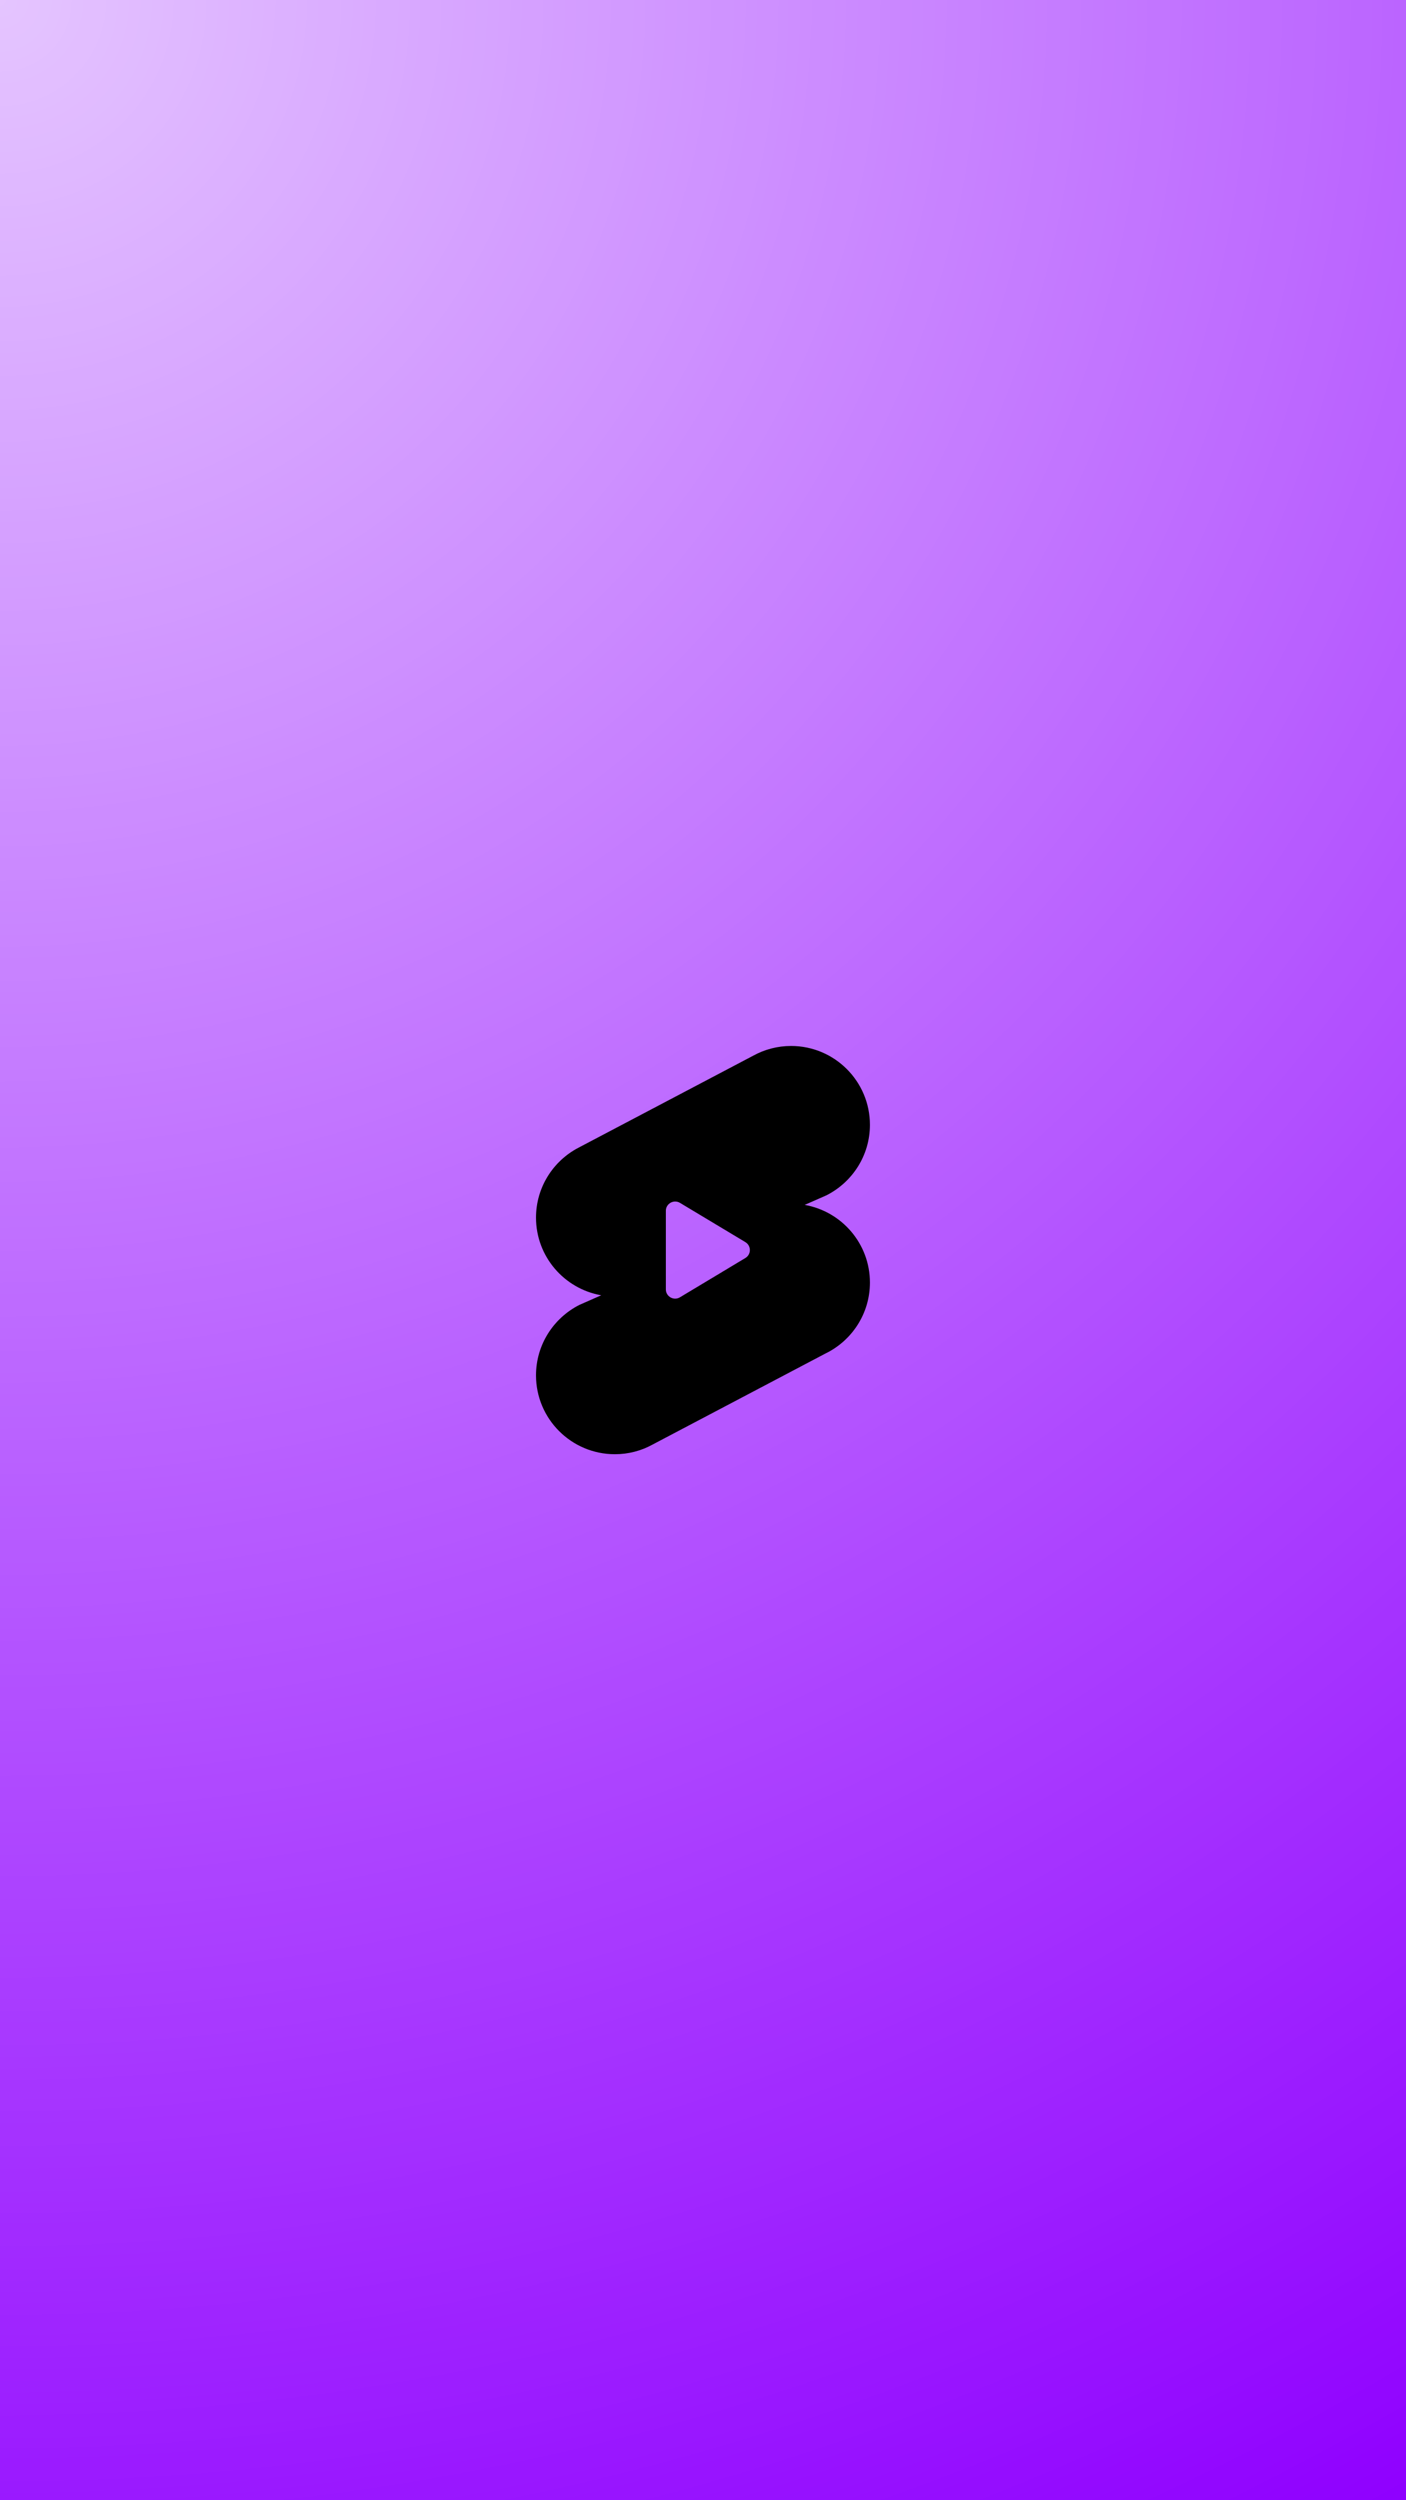 <svg xmlns="http://www.w3.org/2000/svg" xmlns:xlink="http://www.w3.org/1999/xlink" width="1080" zoomAndPan="magnify" viewBox="0 0 810 1440" height="1920" preserveAspectRatio="xMidYMid meet" version="1.2"><defs><radialGradient gradientTransform="matrix(1,0,0,1,0,-0)" id="cd2a745413" gradientUnits="userSpaceOnUse" r="1652.18" cx="0" fx="0" cy="0" fy="0"><stop style="stop-color:#e5c5ff;stop-opacity:1;" offset="0"></stop><stop style="stop-color:#e4c4ff;stop-opacity:1;" offset="0.004"></stop><stop style="stop-color:#e4c3ff;stop-opacity:1;" offset="0.008"></stop><stop style="stop-color:#e4c2ff;stop-opacity:1;" offset="0.012"></stop><stop style="stop-color:#e3c2ff;stop-opacity:1;" offset="0.016"></stop><stop style="stop-color:#e3c1ff;stop-opacity:1;" offset="0.02"></stop><stop style="stop-color:#e3c0ff;stop-opacity:1;" offset="0.023"></stop><stop style="stop-color:#e2bfff;stop-opacity:1;" offset="0.027"></stop><stop style="stop-color:#e2beff;stop-opacity:1;" offset="0.031"></stop><stop style="stop-color:#e2beff;stop-opacity:1;" offset="0.035"></stop><stop style="stop-color:#e1bdff;stop-opacity:1;" offset="0.039"></stop><stop style="stop-color:#e1bcff;stop-opacity:1;" offset="0.043"></stop><stop style="stop-color:#e1bbff;stop-opacity:1;" offset="0.047"></stop><stop style="stop-color:#e0bbff;stop-opacity:1;" offset="0.051"></stop><stop style="stop-color:#e0baff;stop-opacity:1;" offset="0.055"></stop><stop style="stop-color:#e0b9ff;stop-opacity:1;" offset="0.059"></stop><stop style="stop-color:#dfb8ff;stop-opacity:1;" offset="0.062"></stop><stop style="stop-color:#dfb8ff;stop-opacity:1;" offset="0.066"></stop><stop style="stop-color:#dfb7ff;stop-opacity:1;" offset="0.07"></stop><stop style="stop-color:#deb6ff;stop-opacity:1;" offset="0.074"></stop><stop style="stop-color:#deb5ff;stop-opacity:1;" offset="0.078"></stop><stop style="stop-color:#deb4ff;stop-opacity:1;" offset="0.082"></stop><stop style="stop-color:#ddb4ff;stop-opacity:1;" offset="0.086"></stop><stop style="stop-color:#ddb3ff;stop-opacity:1;" offset="0.09"></stop><stop style="stop-color:#ddb2ff;stop-opacity:1;" offset="0.094"></stop><stop style="stop-color:#dcb1ff;stop-opacity:1;" offset="0.098"></stop><stop style="stop-color:#dcb1ff;stop-opacity:1;" offset="0.102"></stop><stop style="stop-color:#dcb0ff;stop-opacity:1;" offset="0.105"></stop><stop style="stop-color:#dbafff;stop-opacity:1;" offset="0.109"></stop><stop style="stop-color:#dbaeff;stop-opacity:1;" offset="0.113"></stop><stop style="stop-color:#dbaeff;stop-opacity:1;" offset="0.117"></stop><stop style="stop-color:#daadff;stop-opacity:1;" offset="0.121"></stop><stop style="stop-color:#daacff;stop-opacity:1;" offset="0.125"></stop><stop style="stop-color:#daabff;stop-opacity:1;" offset="0.129"></stop><stop style="stop-color:#d9aaff;stop-opacity:1;" offset="0.133"></stop><stop style="stop-color:#d9aaff;stop-opacity:1;" offset="0.137"></stop><stop style="stop-color:#d9a9ff;stop-opacity:1;" offset="0.141"></stop><stop style="stop-color:#d8a8ff;stop-opacity:1;" offset="0.145"></stop><stop style="stop-color:#d8a7ff;stop-opacity:1;" offset="0.148"></stop><stop style="stop-color:#d8a7ff;stop-opacity:1;" offset="0.152"></stop><stop style="stop-color:#d7a6ff;stop-opacity:1;" offset="0.156"></stop><stop style="stop-color:#d7a5ff;stop-opacity:1;" offset="0.16"></stop><stop style="stop-color:#d7a4ff;stop-opacity:1;" offset="0.164"></stop><stop style="stop-color:#d6a4ff;stop-opacity:1;" offset="0.168"></stop><stop style="stop-color:#d6a3ff;stop-opacity:1;" offset="0.172"></stop><stop style="stop-color:#d6a2ff;stop-opacity:1;" offset="0.176"></stop><stop style="stop-color:#d5a1ff;stop-opacity:1;" offset="0.18"></stop><stop style="stop-color:#d5a0ff;stop-opacity:1;" offset="0.184"></stop><stop style="stop-color:#d5a0ff;stop-opacity:1;" offset="0.188"></stop><stop style="stop-color:#d49fff;stop-opacity:1;" offset="0.191"></stop><stop style="stop-color:#d49eff;stop-opacity:1;" offset="0.195"></stop><stop style="stop-color:#d49dff;stop-opacity:1;" offset="0.199"></stop><stop style="stop-color:#d39dff;stop-opacity:1;" offset="0.203"></stop><stop style="stop-color:#d39cff;stop-opacity:1;" offset="0.207"></stop><stop style="stop-color:#d39bff;stop-opacity:1;" offset="0.211"></stop><stop style="stop-color:#d29aff;stop-opacity:1;" offset="0.215"></stop><stop style="stop-color:#d29aff;stop-opacity:1;" offset="0.219"></stop><stop style="stop-color:#d299ff;stop-opacity:1;" offset="0.223"></stop><stop style="stop-color:#d198ff;stop-opacity:1;" offset="0.227"></stop><stop style="stop-color:#d197ff;stop-opacity:1;" offset="0.23"></stop><stop style="stop-color:#d196ff;stop-opacity:1;" offset="0.234"></stop><stop style="stop-color:#d096ff;stop-opacity:1;" offset="0.238"></stop><stop style="stop-color:#d095ff;stop-opacity:1;" offset="0.242"></stop><stop style="stop-color:#d094ff;stop-opacity:1;" offset="0.246"></stop><stop style="stop-color:#cf93ff;stop-opacity:1;" offset="0.25"></stop><stop style="stop-color:#cf93ff;stop-opacity:1;" offset="0.254"></stop><stop style="stop-color:#cf92ff;stop-opacity:1;" offset="0.258"></stop><stop style="stop-color:#ce91ff;stop-opacity:1;" offset="0.262"></stop><stop style="stop-color:#ce90ff;stop-opacity:1;" offset="0.266"></stop><stop style="stop-color:#ce90ff;stop-opacity:1;" offset="0.27"></stop><stop style="stop-color:#cd8fff;stop-opacity:1;" offset="0.273"></stop><stop style="stop-color:#cd8eff;stop-opacity:1;" offset="0.277"></stop><stop style="stop-color:#cd8dff;stop-opacity:1;" offset="0.281"></stop><stop style="stop-color:#cc8cff;stop-opacity:1;" offset="0.285"></stop><stop style="stop-color:#cc8cff;stop-opacity:1;" offset="0.289"></stop><stop style="stop-color:#cc8bff;stop-opacity:1;" offset="0.293"></stop><stop style="stop-color:#cb8aff;stop-opacity:1;" offset="0.297"></stop><stop style="stop-color:#cb89ff;stop-opacity:1;" offset="0.301"></stop><stop style="stop-color:#cb89ff;stop-opacity:1;" offset="0.305"></stop><stop style="stop-color:#ca88ff;stop-opacity:1;" offset="0.309"></stop><stop style="stop-color:#ca87ff;stop-opacity:1;" offset="0.312"></stop><stop style="stop-color:#ca86ff;stop-opacity:1;" offset="0.316"></stop><stop style="stop-color:#c986ff;stop-opacity:1;" offset="0.32"></stop><stop style="stop-color:#c985ff;stop-opacity:1;" offset="0.324"></stop><stop style="stop-color:#c984ff;stop-opacity:1;" offset="0.328"></stop><stop style="stop-color:#c883ff;stop-opacity:1;" offset="0.332"></stop><stop style="stop-color:#c882ff;stop-opacity:1;" offset="0.336"></stop><stop style="stop-color:#c882ff;stop-opacity:1;" offset="0.34"></stop><stop style="stop-color:#c781ff;stop-opacity:1;" offset="0.344"></stop><stop style="stop-color:#c780ff;stop-opacity:1;" offset="0.348"></stop><stop style="stop-color:#c77fff;stop-opacity:1;" offset="0.352"></stop><stop style="stop-color:#c67fff;stop-opacity:1;" offset="0.355"></stop><stop style="stop-color:#c67eff;stop-opacity:1;" offset="0.359"></stop><stop style="stop-color:#c67dff;stop-opacity:1;" offset="0.363"></stop><stop style="stop-color:#c57cff;stop-opacity:1;" offset="0.367"></stop><stop style="stop-color:#c57cff;stop-opacity:1;" offset="0.371"></stop><stop style="stop-color:#c57bff;stop-opacity:1;" offset="0.375"></stop><stop style="stop-color:#c47aff;stop-opacity:1;" offset="0.379"></stop><stop style="stop-color:#c479ff;stop-opacity:1;" offset="0.383"></stop><stop style="stop-color:#c478ff;stop-opacity:1;" offset="0.387"></stop><stop style="stop-color:#c378ff;stop-opacity:1;" offset="0.391"></stop><stop style="stop-color:#c377ff;stop-opacity:1;" offset="0.395"></stop><stop style="stop-color:#c376ff;stop-opacity:1;" offset="0.398"></stop><stop style="stop-color:#c275ff;stop-opacity:1;" offset="0.402"></stop><stop style="stop-color:#c275ff;stop-opacity:1;" offset="0.406"></stop><stop style="stop-color:#c274ff;stop-opacity:1;" offset="0.41"></stop><stop style="stop-color:#c173ff;stop-opacity:1;" offset="0.414"></stop><stop style="stop-color:#c172ff;stop-opacity:1;" offset="0.418"></stop><stop style="stop-color:#c171ff;stop-opacity:1;" offset="0.422"></stop><stop style="stop-color:#c071ff;stop-opacity:1;" offset="0.426"></stop><stop style="stop-color:#c070ff;stop-opacity:1;" offset="0.43"></stop><stop style="stop-color:#c06fff;stop-opacity:1;" offset="0.434"></stop><stop style="stop-color:#bf6eff;stop-opacity:1;" offset="0.438"></stop><stop style="stop-color:#bf6eff;stop-opacity:1;" offset="0.441"></stop><stop style="stop-color:#bf6dff;stop-opacity:1;" offset="0.445"></stop><stop style="stop-color:#be6cff;stop-opacity:1;" offset="0.449"></stop><stop style="stop-color:#be6bff;stop-opacity:1;" offset="0.453"></stop><stop style="stop-color:#be6bff;stop-opacity:1;" offset="0.457"></stop><stop style="stop-color:#bd6aff;stop-opacity:1;" offset="0.461"></stop><stop style="stop-color:#bd69ff;stop-opacity:1;" offset="0.465"></stop><stop style="stop-color:#bd68ff;stop-opacity:1;" offset="0.469"></stop><stop style="stop-color:#bc67ff;stop-opacity:1;" offset="0.473"></stop><stop style="stop-color:#bc67ff;stop-opacity:1;" offset="0.477"></stop><stop style="stop-color:#bc66ff;stop-opacity:1;" offset="0.48"></stop><stop style="stop-color:#bb65ff;stop-opacity:1;" offset="0.484"></stop><stop style="stop-color:#bb64ff;stop-opacity:1;" offset="0.488"></stop><stop style="stop-color:#ba64ff;stop-opacity:1;" offset="0.492"></stop><stop style="stop-color:#ba63ff;stop-opacity:1;" offset="0.496"></stop><stop style="stop-color:#ba62ff;stop-opacity:1;" offset="0.5"></stop><stop style="stop-color:#b961ff;stop-opacity:1;" offset="0.504"></stop><stop style="stop-color:#b961ff;stop-opacity:1;" offset="0.508"></stop><stop style="stop-color:#b960ff;stop-opacity:1;" offset="0.512"></stop><stop style="stop-color:#b85fff;stop-opacity:1;" offset="0.516"></stop><stop style="stop-color:#b85eff;stop-opacity:1;" offset="0.52"></stop><stop style="stop-color:#b85dff;stop-opacity:1;" offset="0.523"></stop><stop style="stop-color:#b75dff;stop-opacity:1;" offset="0.527"></stop><stop style="stop-color:#b75cff;stop-opacity:1;" offset="0.531"></stop><stop style="stop-color:#b75bff;stop-opacity:1;" offset="0.535"></stop><stop style="stop-color:#b65aff;stop-opacity:1;" offset="0.539"></stop><stop style="stop-color:#b65aff;stop-opacity:1;" offset="0.543"></stop><stop style="stop-color:#b659ff;stop-opacity:1;" offset="0.547"></stop><stop style="stop-color:#b558ff;stop-opacity:1;" offset="0.551"></stop><stop style="stop-color:#b557ff;stop-opacity:1;" offset="0.555"></stop><stop style="stop-color:#b557ff;stop-opacity:1;" offset="0.559"></stop><stop style="stop-color:#b456ff;stop-opacity:1;" offset="0.562"></stop><stop style="stop-color:#b455ff;stop-opacity:1;" offset="0.566"></stop><stop style="stop-color:#b454ff;stop-opacity:1;" offset="0.57"></stop><stop style="stop-color:#b353ff;stop-opacity:1;" offset="0.574"></stop><stop style="stop-color:#b353ff;stop-opacity:1;" offset="0.578"></stop><stop style="stop-color:#b352ff;stop-opacity:1;" offset="0.582"></stop><stop style="stop-color:#b251ff;stop-opacity:1;" offset="0.586"></stop><stop style="stop-color:#b250ff;stop-opacity:1;" offset="0.59"></stop><stop style="stop-color:#b250ff;stop-opacity:1;" offset="0.594"></stop><stop style="stop-color:#b14fff;stop-opacity:1;" offset="0.598"></stop><stop style="stop-color:#b14eff;stop-opacity:1;" offset="0.602"></stop><stop style="stop-color:#b14dff;stop-opacity:1;" offset="0.605"></stop><stop style="stop-color:#b04dff;stop-opacity:1;" offset="0.609"></stop><stop style="stop-color:#b04cff;stop-opacity:1;" offset="0.613"></stop><stop style="stop-color:#b04bff;stop-opacity:1;" offset="0.617"></stop><stop style="stop-color:#af4aff;stop-opacity:1;" offset="0.621"></stop><stop style="stop-color:#af49ff;stop-opacity:1;" offset="0.625"></stop><stop style="stop-color:#af49ff;stop-opacity:1;" offset="0.629"></stop><stop style="stop-color:#ae48ff;stop-opacity:1;" offset="0.633"></stop><stop style="stop-color:#ae47ff;stop-opacity:1;" offset="0.637"></stop><stop style="stop-color:#ae46ff;stop-opacity:1;" offset="0.641"></stop><stop style="stop-color:#ad46ff;stop-opacity:1;" offset="0.645"></stop><stop style="stop-color:#ad45ff;stop-opacity:1;" offset="0.648"></stop><stop style="stop-color:#ad44ff;stop-opacity:1;" offset="0.652"></stop><stop style="stop-color:#ac43ff;stop-opacity:1;" offset="0.656"></stop><stop style="stop-color:#ac43ff;stop-opacity:1;" offset="0.66"></stop><stop style="stop-color:#ac42ff;stop-opacity:1;" offset="0.664"></stop><stop style="stop-color:#ab41ff;stop-opacity:1;" offset="0.668"></stop><stop style="stop-color:#ab40ff;stop-opacity:1;" offset="0.672"></stop><stop style="stop-color:#ab3fff;stop-opacity:1;" offset="0.676"></stop><stop style="stop-color:#aa3fff;stop-opacity:1;" offset="0.68"></stop><stop style="stop-color:#aa3eff;stop-opacity:1;" offset="0.684"></stop><stop style="stop-color:#aa3dff;stop-opacity:1;" offset="0.688"></stop><stop style="stop-color:#a93cff;stop-opacity:1;" offset="0.691"></stop><stop style="stop-color:#a93cff;stop-opacity:1;" offset="0.695"></stop><stop style="stop-color:#a93bff;stop-opacity:1;" offset="0.699"></stop><stop style="stop-color:#a83aff;stop-opacity:1;" offset="0.703"></stop><stop style="stop-color:#a839ff;stop-opacity:1;" offset="0.707"></stop><stop style="stop-color:#a839ff;stop-opacity:1;" offset="0.711"></stop><stop style="stop-color:#a738ff;stop-opacity:1;" offset="0.715"></stop><stop style="stop-color:#a737ff;stop-opacity:1;" offset="0.719"></stop><stop style="stop-color:#a736ff;stop-opacity:1;" offset="0.723"></stop><stop style="stop-color:#a635ff;stop-opacity:1;" offset="0.727"></stop><stop style="stop-color:#a635ff;stop-opacity:1;" offset="0.73"></stop><stop style="stop-color:#a634ff;stop-opacity:1;" offset="0.734"></stop><stop style="stop-color:#a533ff;stop-opacity:1;" offset="0.738"></stop><stop style="stop-color:#a532ff;stop-opacity:1;" offset="0.742"></stop><stop style="stop-color:#a532ff;stop-opacity:1;" offset="0.746"></stop><stop style="stop-color:#a431ff;stop-opacity:1;" offset="0.75"></stop><stop style="stop-color:#a430ff;stop-opacity:1;" offset="0.754"></stop><stop style="stop-color:#a42fff;stop-opacity:1;" offset="0.758"></stop><stop style="stop-color:#a32fff;stop-opacity:1;" offset="0.762"></stop><stop style="stop-color:#a32eff;stop-opacity:1;" offset="0.766"></stop><stop style="stop-color:#a32dff;stop-opacity:1;" offset="0.77"></stop><stop style="stop-color:#a22cff;stop-opacity:1;" offset="0.773"></stop><stop style="stop-color:#a22bff;stop-opacity:1;" offset="0.777"></stop><stop style="stop-color:#a22bff;stop-opacity:1;" offset="0.781"></stop><stop style="stop-color:#a12aff;stop-opacity:1;" offset="0.785"></stop><stop style="stop-color:#a129ff;stop-opacity:1;" offset="0.789"></stop><stop style="stop-color:#a128ff;stop-opacity:1;" offset="0.793"></stop><stop style="stop-color:#a028ff;stop-opacity:1;" offset="0.797"></stop><stop style="stop-color:#a027ff;stop-opacity:1;" offset="0.801"></stop><stop style="stop-color:#a026ff;stop-opacity:1;" offset="0.805"></stop><stop style="stop-color:#9f25ff;stop-opacity:1;" offset="0.809"></stop><stop style="stop-color:#9f25ff;stop-opacity:1;" offset="0.812"></stop><stop style="stop-color:#9f24ff;stop-opacity:1;" offset="0.816"></stop><stop style="stop-color:#9e23ff;stop-opacity:1;" offset="0.82"></stop><stop style="stop-color:#9e22ff;stop-opacity:1;" offset="0.824"></stop><stop style="stop-color:#9e21ff;stop-opacity:1;" offset="0.828"></stop><stop style="stop-color:#9d21ff;stop-opacity:1;" offset="0.832"></stop><stop style="stop-color:#9d20ff;stop-opacity:1;" offset="0.836"></stop><stop style="stop-color:#9d1fff;stop-opacity:1;" offset="0.84"></stop><stop style="stop-color:#9c1eff;stop-opacity:1;" offset="0.844"></stop><stop style="stop-color:#9c1eff;stop-opacity:1;" offset="0.848"></stop><stop style="stop-color:#9c1dff;stop-opacity:1;" offset="0.852"></stop><stop style="stop-color:#9b1cff;stop-opacity:1;" offset="0.855"></stop><stop style="stop-color:#9b1bff;stop-opacity:1;" offset="0.859"></stop><stop style="stop-color:#9b1bff;stop-opacity:1;" offset="0.863"></stop><stop style="stop-color:#9a1aff;stop-opacity:1;" offset="0.867"></stop><stop style="stop-color:#9a19ff;stop-opacity:1;" offset="0.871"></stop><stop style="stop-color:#9a18ff;stop-opacity:1;" offset="0.875"></stop><stop style="stop-color:#9917ff;stop-opacity:1;" offset="0.879"></stop><stop style="stop-color:#9917ff;stop-opacity:1;" offset="0.883"></stop><stop style="stop-color:#9916ff;stop-opacity:1;" offset="0.887"></stop><stop style="stop-color:#9815ff;stop-opacity:1;" offset="0.891"></stop><stop style="stop-color:#9814ff;stop-opacity:1;" offset="0.895"></stop><stop style="stop-color:#9814ff;stop-opacity:1;" offset="0.898"></stop><stop style="stop-color:#9713ff;stop-opacity:1;" offset="0.902"></stop><stop style="stop-color:#9712ff;stop-opacity:1;" offset="0.906"></stop><stop style="stop-color:#9711ff;stop-opacity:1;" offset="0.91"></stop><stop style="stop-color:#9611ff;stop-opacity:1;" offset="0.914"></stop><stop style="stop-color:#9610ff;stop-opacity:1;" offset="0.918"></stop><stop style="stop-color:#960fff;stop-opacity:1;" offset="0.922"></stop><stop style="stop-color:#950eff;stop-opacity:1;" offset="0.926"></stop><stop style="stop-color:#950dff;stop-opacity:1;" offset="0.93"></stop><stop style="stop-color:#950dff;stop-opacity:1;" offset="0.934"></stop><stop style="stop-color:#940cff;stop-opacity:1;" offset="0.938"></stop><stop style="stop-color:#940bff;stop-opacity:1;" offset="0.941"></stop><stop style="stop-color:#940aff;stop-opacity:1;" offset="0.945"></stop><stop style="stop-color:#930aff;stop-opacity:1;" offset="0.949"></stop><stop style="stop-color:#9309ff;stop-opacity:1;" offset="0.953"></stop><stop style="stop-color:#9308ff;stop-opacity:1;" offset="0.957"></stop><stop style="stop-color:#9207ff;stop-opacity:1;" offset="0.961"></stop><stop style="stop-color:#9207ff;stop-opacity:1;" offset="0.965"></stop><stop style="stop-color:#9206ff;stop-opacity:1;" offset="0.969"></stop><stop style="stop-color:#9105ff;stop-opacity:1;" offset="0.973"></stop><stop style="stop-color:#9104ff;stop-opacity:1;" offset="0.977"></stop><stop style="stop-color:#9103ff;stop-opacity:1;" offset="0.98"></stop><stop style="stop-color:#9003ff;stop-opacity:1;" offset="0.984"></stop><stop style="stop-color:#9002ff;stop-opacity:1;" offset="0.988"></stop><stop style="stop-color:#9001ff;stop-opacity:1;" offset="0.992"></stop><stop style="stop-color:#8f00ff;stop-opacity:1;" offset="0.996"></stop><stop style="stop-color:#8f00ff;stop-opacity:1;" offset="1"></stop></radialGradient></defs><g id="c37fca4393"><rect x="0" width="810" y="0" height="1440" style="fill:#ffffff;fill-opacity:1;stroke:none;"></rect><rect x="0" width="810" y="0" height="1440" style="fill:url(#cd2a745413);stroke:none;"></rect><path style="stroke:none;fill-rule:nonzero;fill:#000000;fill-opacity:1;" d="M 455.746 602.418 C 447.941 602.418 440.562 604.402 434.098 607.926 L 333.109 661.094 C 318.684 668.68 308.793 683.855 308.793 701.277 C 308.793 723.668 325.043 742.27 346.363 746.008 L 333.758 751.562 C 318.953 759.098 308.793 774.434 308.793 792.121 C 308.793 817.184 329.152 837.543 354.215 837.543 C 362.07 837.543 369.449 835.559 375.859 832.031 L 475.406 779.617 C 490.637 772.297 501.168 756.691 501.168 738.684 C 501.168 716.293 484.914 697.691 463.594 693.949 L 476.203 688.398 C 491.004 680.863 501.168 665.527 501.168 647.84 C 501.168 622.777 480.809 602.418 455.746 602.418 Z M 388.969 692.008 C 389.887 692.008 390.828 692.234 391.703 692.758 L 429.402 715.387 C 432.863 717.461 432.863 722.477 429.402 724.551 L 391.703 747.18 C 390.828 747.711 389.887 747.949 388.969 747.949 C 386.18 747.949 383.605 745.738 383.605 742.605 L 383.605 697.352 C 383.605 694.23 386.18 692.008 388.969 692.008 Z M 388.969 692.008"></path></g></svg>